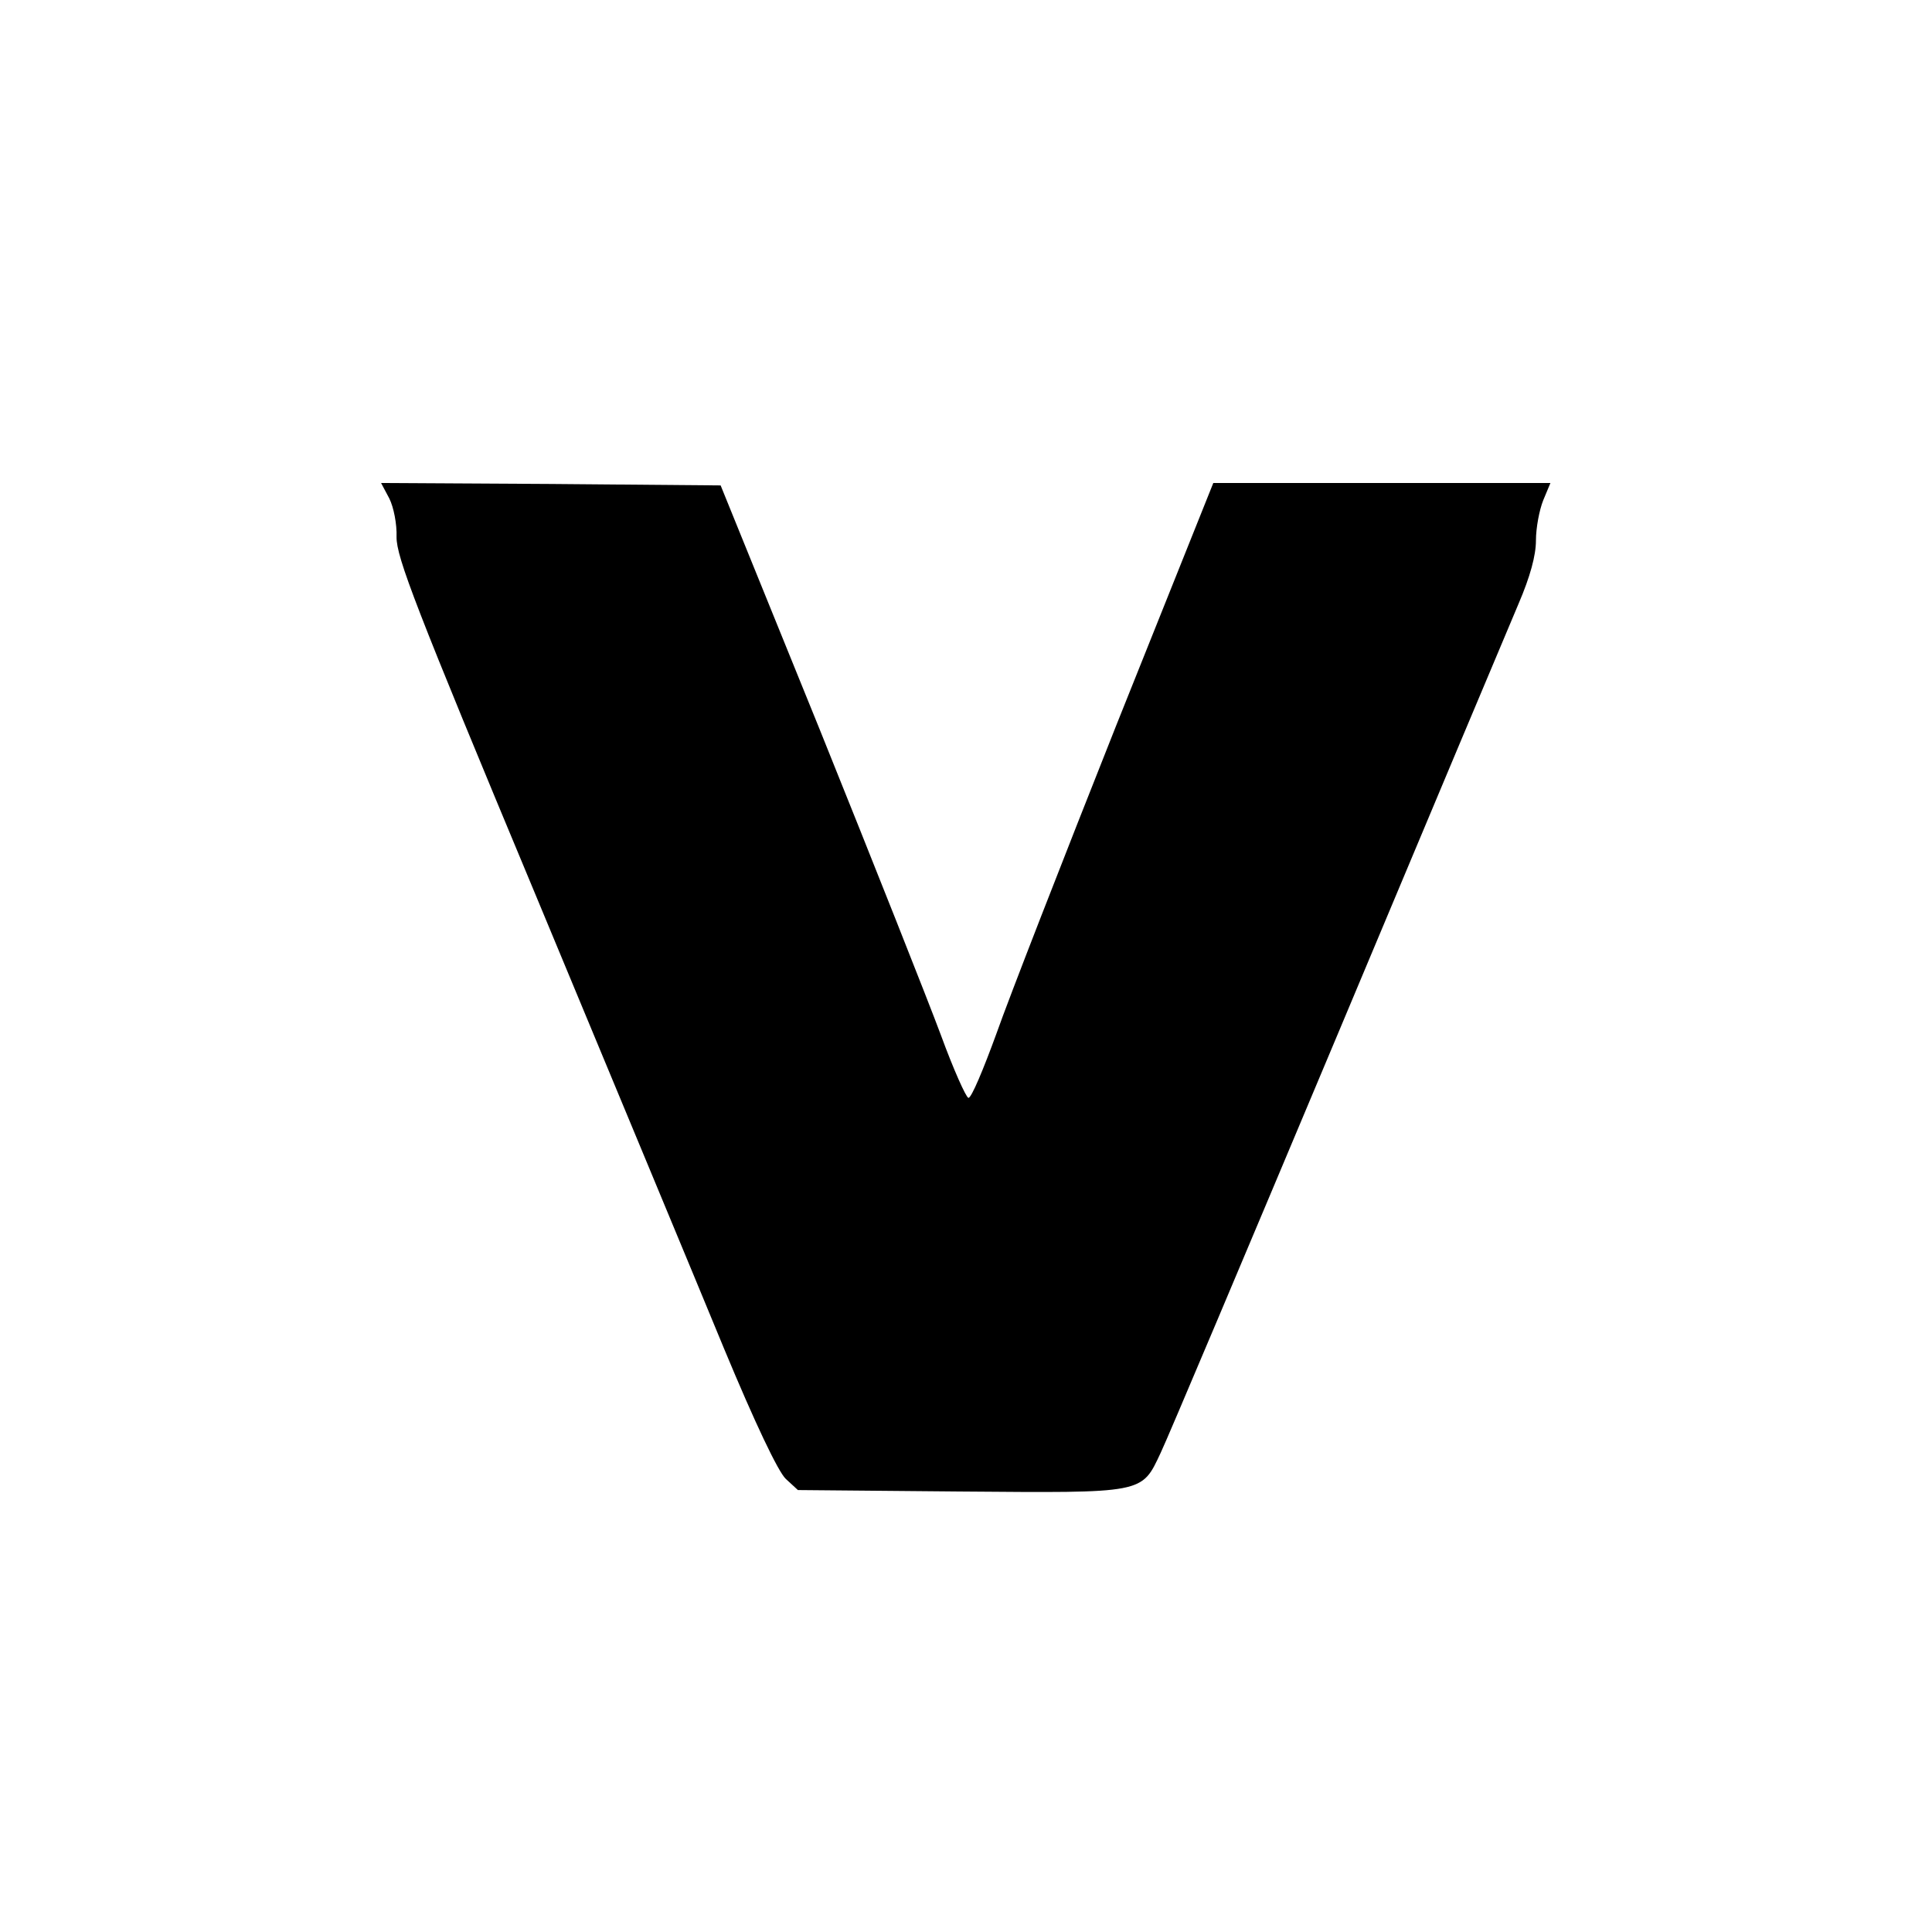<?xml version="1.0" standalone="no"?>
<!DOCTYPE svg PUBLIC "-//W3C//DTD SVG 20010904//EN"
 "http://www.w3.org/TR/2001/REC-SVG-20010904/DTD/svg10.dtd">
<svg version="1.0" xmlns="http://www.w3.org/2000/svg"
 width="400pt" height="400pt" viewBox="0 0 400 400"
 preserveAspectRatio="xMidYMid meet">
<g transform="translate(0,400) scale(0.1,-0.1)"
fill="#000000" stroke="none">
<path d="M806 2968 c9 -18 16 -53 15 -80 0 -42 38 -142 288 -741 158 -380 334
-803 390 -939 64 -154 112 -255 128 -270 l25 -23 334 -3 c385 -3 377 -5 417
80 14 29 178 418 365 863 187 446 356 848 376 895 24 56 36 100 36 131 0 26 7
63 15 83 l15 36 -349 0 -349 0 -201 -502 c-110 -277 -222 -564 -248 -638 -27
-74 -52 -134 -58 -133 -5 1 -31 59 -57 130 -26 70 -139 355 -251 633 l-205
505 -351 3 -352 2 17 -32z"/>
</g>
</svg>
